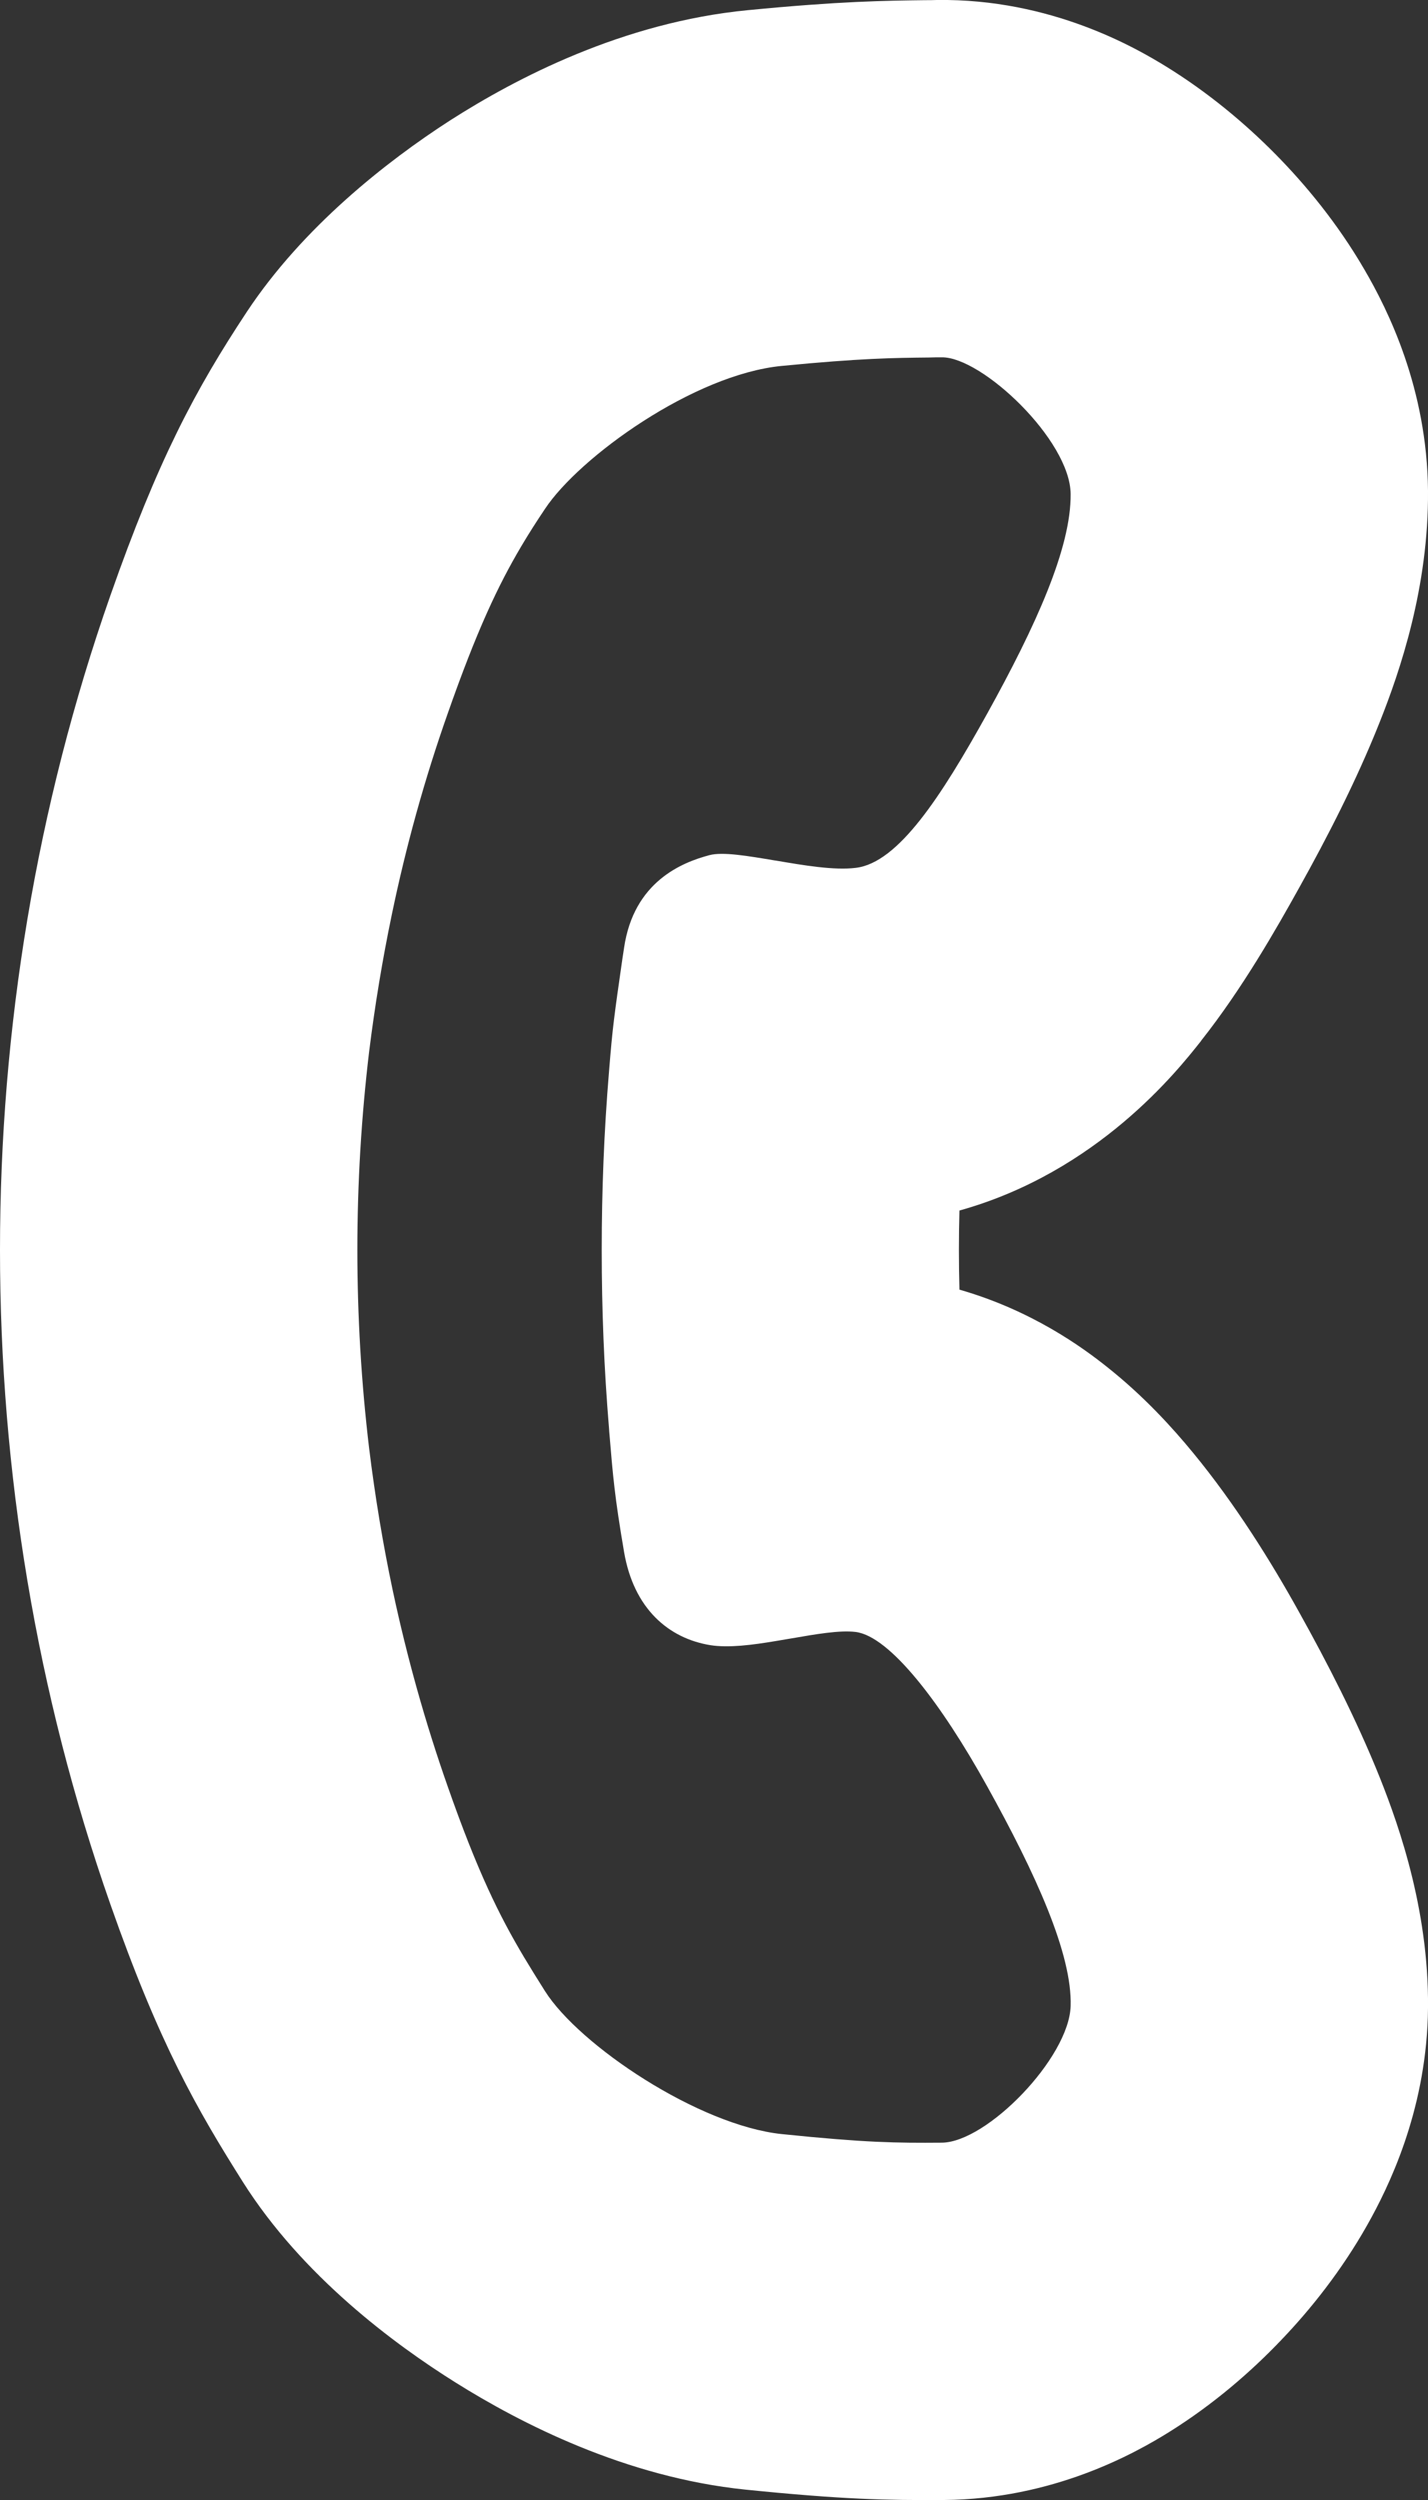<svg width="8" height="14" viewBox="0 0 8 14" fill="none" xmlns="http://www.w3.org/2000/svg">
<rect x="0" y="0" width="8" height="14" fill="#333333" stroke="none"/>
<g clip-path="url(#clip0_84_527)">
<path fill-rule="evenodd" clip-rule="evenodd" d="M4.345 9.19C4.375 9.185 4.405 9.18 4.434 9.175C4.573 9.151 4.704 9.128 4.794 9.139C4.988 9.164 5.276 9.545 5.529 10.001C5.804 10.496 6.007 10.944 5.998 11.234C5.989 11.524 5.529 11.997 5.276 11.999C5.022 12.001 4.848 11.999 4.381 11.951C3.915 11.903 3.245 11.454 3.053 11.15C3.011 11.084 2.973 11.022 2.935 10.959C2.798 10.729 2.676 10.484 2.507 10.001C2.382 9.645 2.28 9.28 2.201 8.91C2.145 8.646 2.101 8.379 2.068 8.111C2.024 7.742 2.002 7.371 2.002 7C2.002 6.629 2.024 6.257 2.068 5.889C2.1 5.632 2.142 5.376 2.195 5.122C2.274 4.741 2.378 4.365 2.507 3.999C2.671 3.531 2.79 3.279 2.921 3.058C2.963 2.987 3.006 2.92 3.053 2.85C3.245 2.56 3.887 2.096 4.381 2.049C4.822 2.006 5.01 2.004 5.206 2.002C5.229 2.001 5.252 2.001 5.276 2.001C5.5 1.998 5.995 2.464 5.998 2.766C6.001 3.068 5.804 3.503 5.529 3.999C5.276 4.454 5.034 4.832 4.794 4.86C4.673 4.875 4.503 4.846 4.345 4.819L4.343 4.819C4.189 4.793 4.048 4.769 3.974 4.789C3.823 4.829 3.55 4.936 3.496 5.309C3.493 5.327 3.491 5.344 3.488 5.361C3.441 5.689 3.432 5.748 3.412 5.999C3.384 6.334 3.371 6.667 3.371 7C3.371 7.333 3.384 7.666 3.412 8L3.413 8.016C3.434 8.269 3.443 8.379 3.496 8.69C3.55 9.008 3.745 9.175 3.98 9.213C4.082 9.229 4.214 9.212 4.345 9.19ZM5.375 6.779C6.15 6.563 6.599 5.993 6.728 5.83L6.729 5.828C6.96 5.536 7.15 5.202 7.279 4.97C7.434 4.692 7.598 4.374 7.727 4.05C7.843 3.76 8.004 3.288 8 2.748C7.995 2.176 7.776 1.736 7.644 1.51C7.493 1.25 7.312 1.032 7.144 0.862C6.976 0.692 6.769 0.518 6.532 0.372C6.369 0.272 5.891 -0.009 5.248 0C5.226 0.001 5.203 0.001 5.181 0.001C4.961 0.004 4.713 0.006 4.189 0.057C3.487 0.125 2.888 0.44 2.522 0.674C2.165 0.904 1.697 1.272 1.383 1.746C1.094 2.183 0.885 2.575 0.618 3.336C0.204 4.516 4.27173e-05 5.761 6.70178e-09 7C-4.27039e-05 8.238 0.204 9.483 0.618 10.663C0.893 11.447 1.104 11.812 1.36 12.218C1.693 12.745 2.207 13.126 2.552 13.342C2.914 13.569 3.503 13.873 4.177 13.942C4.72 13.997 4.967 14.002 5.289 14C5.899 13.995 6.355 13.741 6.552 13.618C6.8 13.463 7.01 13.28 7.176 13.106C7.344 12.931 7.516 12.714 7.658 12.463C7.782 12.244 7.982 11.83 7.999 11.296C8.016 10.728 7.84 10.23 7.729 9.952C7.599 9.628 7.434 9.308 7.279 9.03C7.12 8.743 6.918 8.42 6.685 8.137C6.571 7.998 6.409 7.819 6.202 7.655C6.064 7.545 5.78 7.338 5.375 7.222C5.371 7.074 5.371 6.927 5.375 6.779Z" fill="white"/>
</g>
<defs>
<clipPath id="clip0_84_527">
<rect width="8" height="14" fill="white"/>
</clipPath>
</defs>
</svg>
